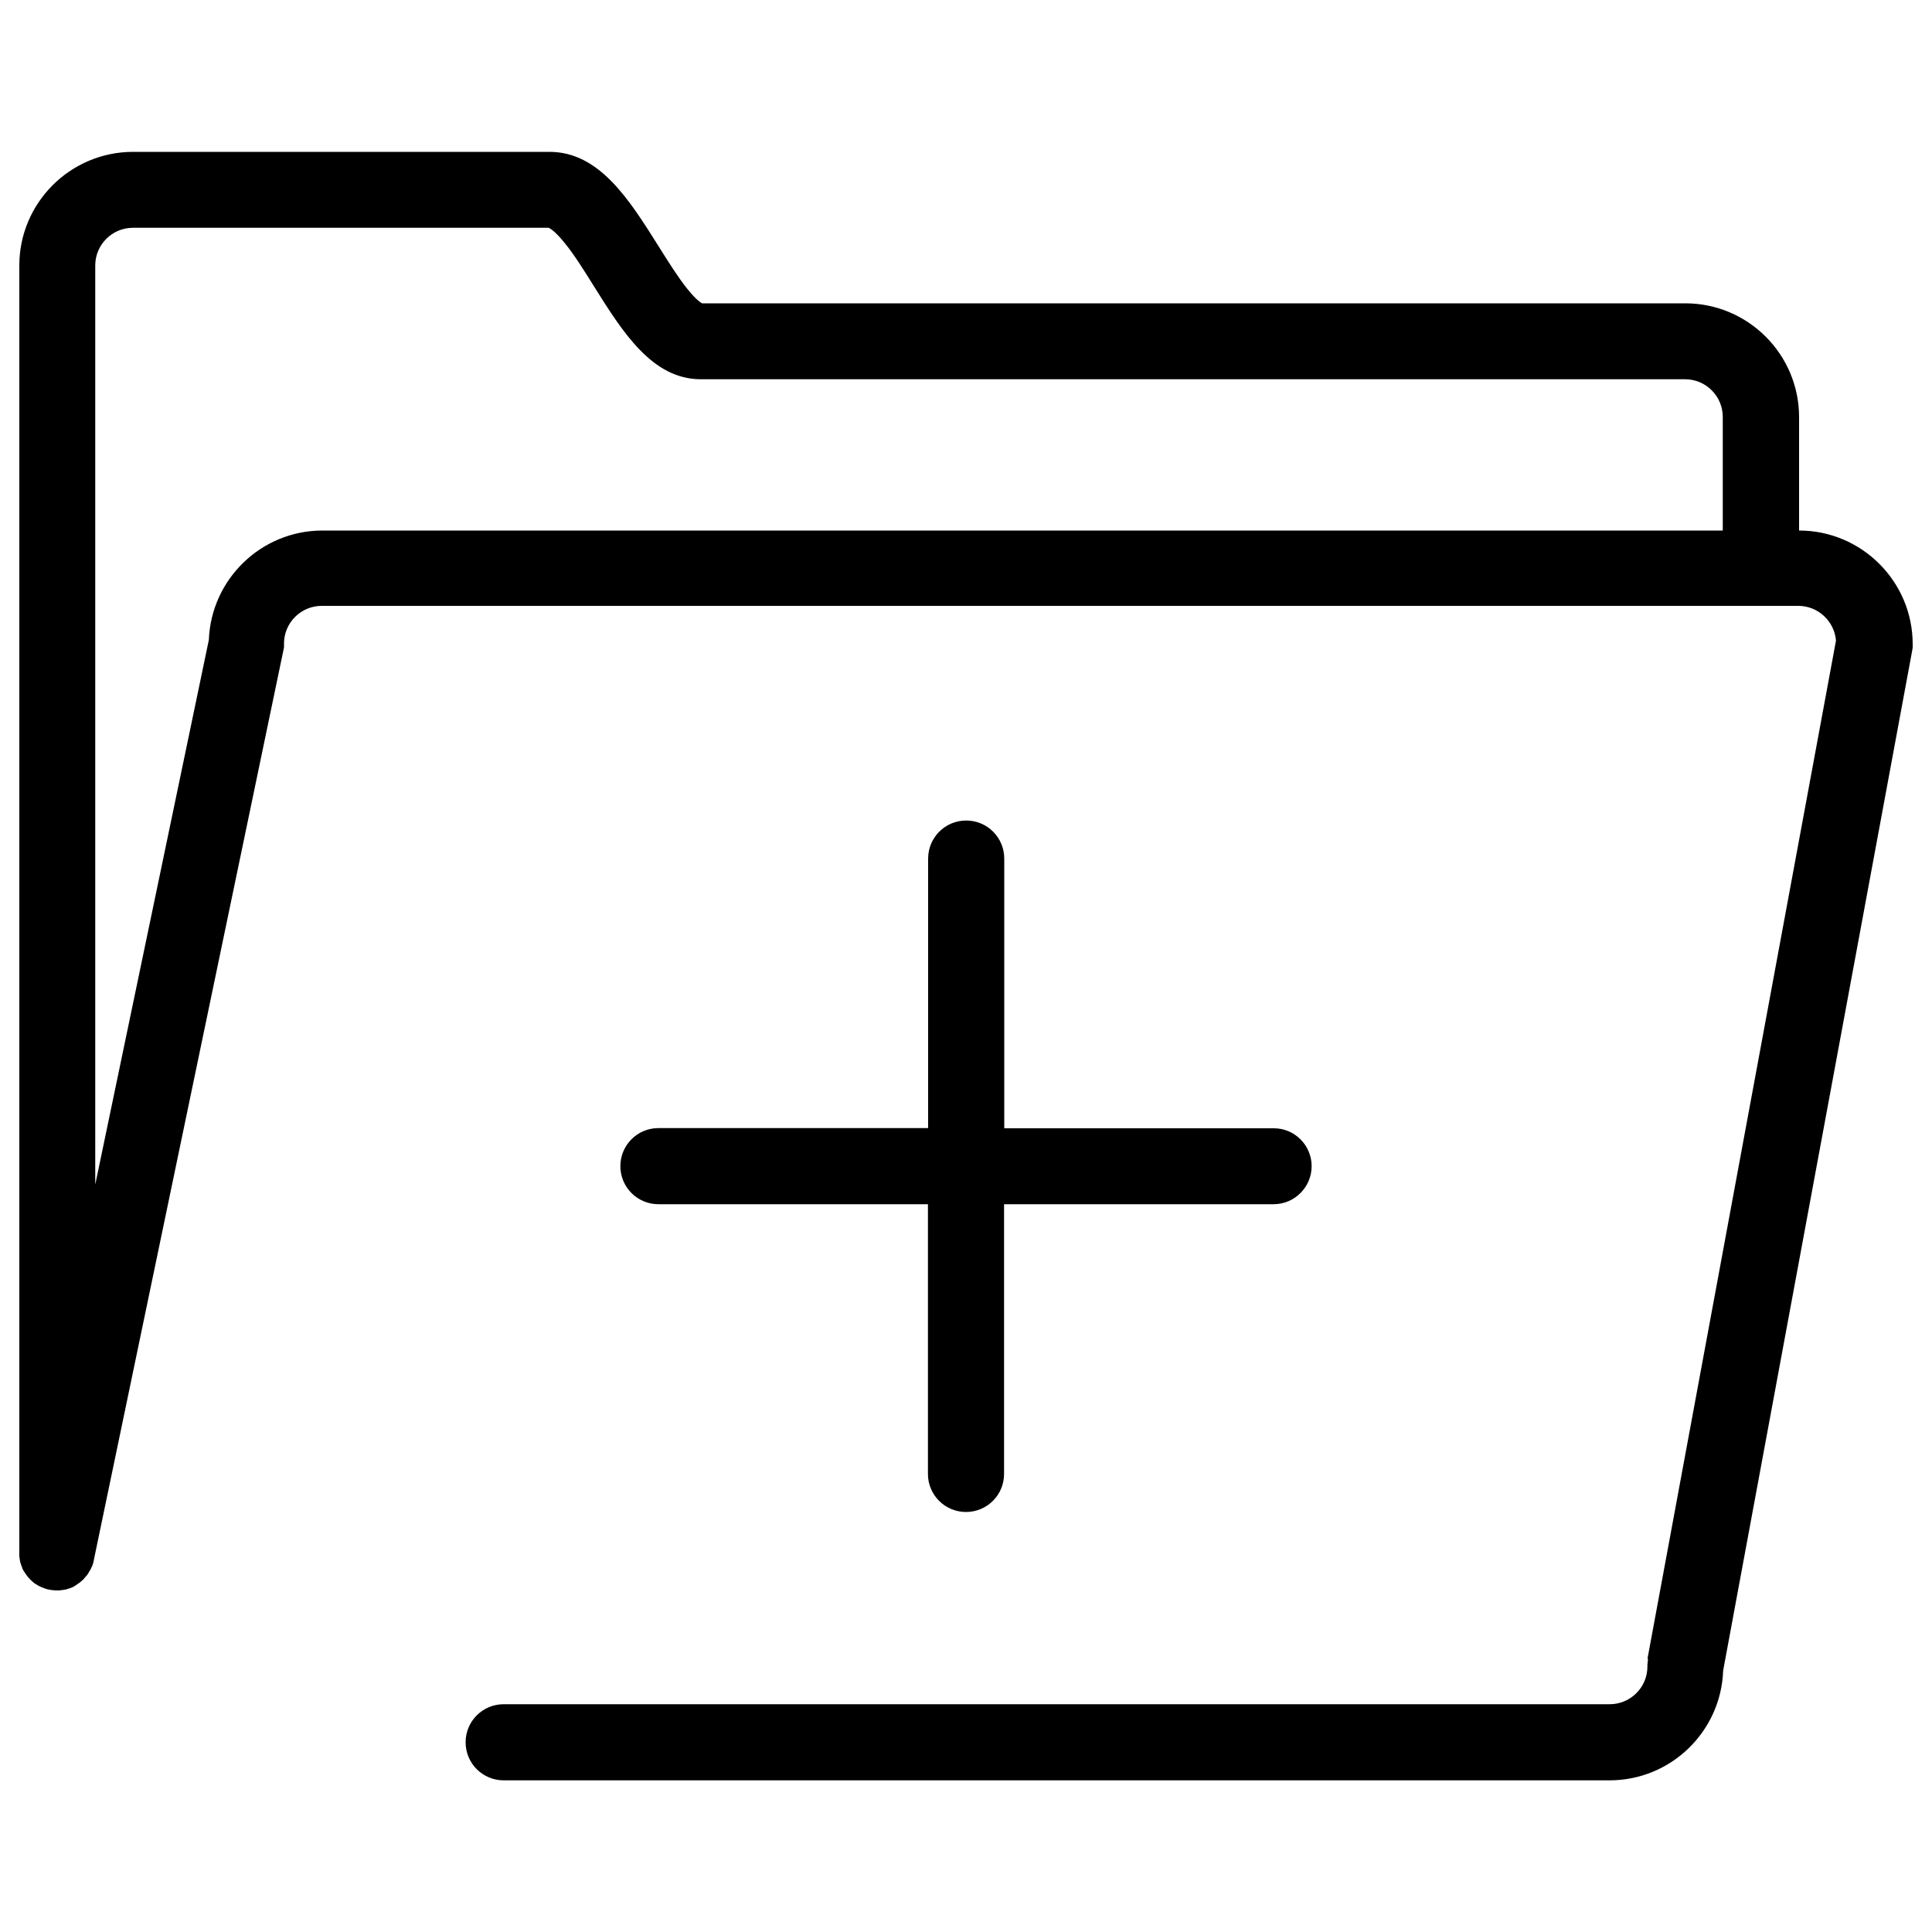 <?xml version="1.0" encoding="utf-8"?>
<!-- Svg Vector Icons : http://www.onlinewebfonts.com/icon -->
<!DOCTYPE svg PUBLIC "-//W3C//DTD SVG 1.1//EN" "http://www.w3.org/Graphics/SVG/1.1/DTD/svg11.dtd">
<svg version="1.1" xmlns="http://www.w3.org/2000/svg" xmlns:xlink="http://www.w3.org/1999/xlink" x="0px" y="0px" viewBox="0 0 1000 1000" enable-background="new 0 0 1000 1000" xml:space="preserve">
<g><path d="M24,822.6c-0.6-0.2-1.1-0.4-1.6-0.6C22.9,822.2,23.4,822.4,24,822.6z"/><path d="M931.2,274.6v-58.7c0-32.5-26.4-58.9-58.9-58.9H363.4c-0.8-0.4-3.4-2.1-7.9-7.8c-4.7-5.9-9.5-13.6-14.6-21.7c-15.1-24-30.6-48.9-56.5-48.9H68.9C36.4,78.6,10,105,10,137.4v666.3c0,0.3,0,0.7,0,1c0,0.2,0,0.5,0,0.7c0,0.2,0,0.4,0.1,0.6c0,0.1,0,0.2,0,0.3c0,0.2,0,0.3,0.1,0.5c0,0.3,0.1,0.5,0.1,0.8c0,0.2,0.1,0.4,0.1,0.7c0.2,0.7,0.4,1.3,0.6,1.9c0.1,0.3,0.2,0.5,0.3,0.8c0.1,0.2,0.2,0.4,0.2,0.6c0,0.1,0.1,0.2,0.1,0.3c0.1,0.2,0.2,0.4,0.3,0.6c0.2,0.3,0.4,0.7,0.6,1c0.1,0.1,0.2,0.3,0.3,0.4c0.8,1.3,1.8,2.6,2.9,3.7c0.2,0.2,0.3,0.3,0.5,0.5c0.3,0.3,0.6,0.5,0.8,0.7c0.2,0.2,0.5,0.4,0.7,0.6c0.3,0.2,0.5,0.4,0.8,0.5c0.3,0.2,0.5,0.3,0.8,0.5c0.3,0.2,0.6,0.4,0.9,0.5c0.2,0.1,0.4,0.2,0.6,0.3c0.2,0.1,0.4,0.2,0.6,0.3c0,0,0,0,0,0c0.3,0.1,0.5,0.2,0.8,0.3c0.5,0.2,1.1,0.4,1.6,0.6c0.6,0.2,1.1,0.3,1.7,0.4c0.7,0.1,1.4,0.3,2.2,0.3c0.6,0.1,1.2,0.1,1.8,0.1h0.1c0.3,0,0.7,0,1,0c0.2,0,0.5,0,0.7-0.1c0.2,0,0.5,0,0.7-0.1c0.1,0,0.2,0,0.2,0c0.2,0,0.4,0,0.6-0.1c0.3,0,0.5-0.1,0.7-0.1c0.2,0,0.4-0.1,0.6-0.1c0.7-0.2,1.4-0.4,2-0.6c0.3-0.1,0.5-0.2,0.8-0.3c0.3-0.1,0.5-0.2,0.7-0.3c0,0,0,0,0,0c0.3-0.1,0.5-0.2,0.7-0.4c0.3-0.2,0.7-0.3,1-0.6c0.1-0.1,0.3-0.2,0.4-0.3c0.8-0.5,1.5-1,2.2-1.6c0.2-0.2,0.5-0.4,0.7-0.6c0.2-0.2,0.5-0.4,0.7-0.7c0.2-0.2,0.4-0.5,0.6-0.7c0.2-0.2,0.4-0.5,0.6-0.7c0.2-0.2,0.4-0.5,0.6-0.7c0,0,0,0,0,0c0.4-0.5,0.7-1,1-1.6c0.2-0.3,0.3-0.6,0.5-0.8c0.1-0.2,0.3-0.5,0.4-0.7c0-0.1,0.1-0.2,0.1-0.3c0.1-0.2,0.2-0.4,0.3-0.6c0.1-0.2,0.2-0.4,0.3-0.6c0.1-0.2,0.1-0.4,0.2-0.6c0-0.1,0-0.1,0.1-0.2c0.1-0.2,0.1-0.4,0.2-0.7c0.2-0.6,0.3-1.1,0.4-1.7l0-0.1l98.4-472.2v-2c0-10.8,8.8-19.5,19.5-19.5h764.3c10.3,0,18.7,8,19.5,18l-97.5,526.6L853,859c-0.1,0.3-0.1,0.6-0.1,0.9c0,0.3-0.1,0.6-0.1,0.8c0,0.3,0,0.5-0.1,0.8c0,0.3,0,0.6,0,1v0.1c0,10.8-8.8,19.5-19.5,19.5H260.7c-10.9,0-19.7,8.8-19.7,19.7c0,10.9,8.8,19.7,19.7,19.7h572.4c31.8,0,57.7-25.3,58.8-56.8v0L989.7,337l0.3-1.8v-1.8C990,301,963.6,274.6,931.2,274.6z M891.9,274.6h-725c-31.7,0-57.6,25.2-58.8,56.6L49.3,613.1V137.4c0-10.8,8.8-19.5,19.5-19.5H284c0.7,0.3,3.4,1.8,8.3,7.9c5,6.1,10.2,14.5,15.2,22.5c14.8,23.6,30.1,48,55.2,48h509.5c10.8,0,19.5,8.8,19.5,19.5V274.6L891.9,274.6z"/><path d="M678.9,603.6c0,10.8-8.8,19.7-19.7,19.7H519.7v139.6c0,10.9-8.8,19.7-19.7,19.7c-10.9,0-19.7-8.8-19.7-19.7V623.3H340.8c-10.9,0-19.7-8.8-19.7-19.7c0-10.9,8.8-19.7,19.7-19.7h139.6V444.4c0-10.9,8.8-19.7,19.7-19.7c10.9,0,19.7,8.8,19.7,19.7V584h139.6C670.1,584,678.9,592.8,678.9,603.6z"/></g>
</svg>